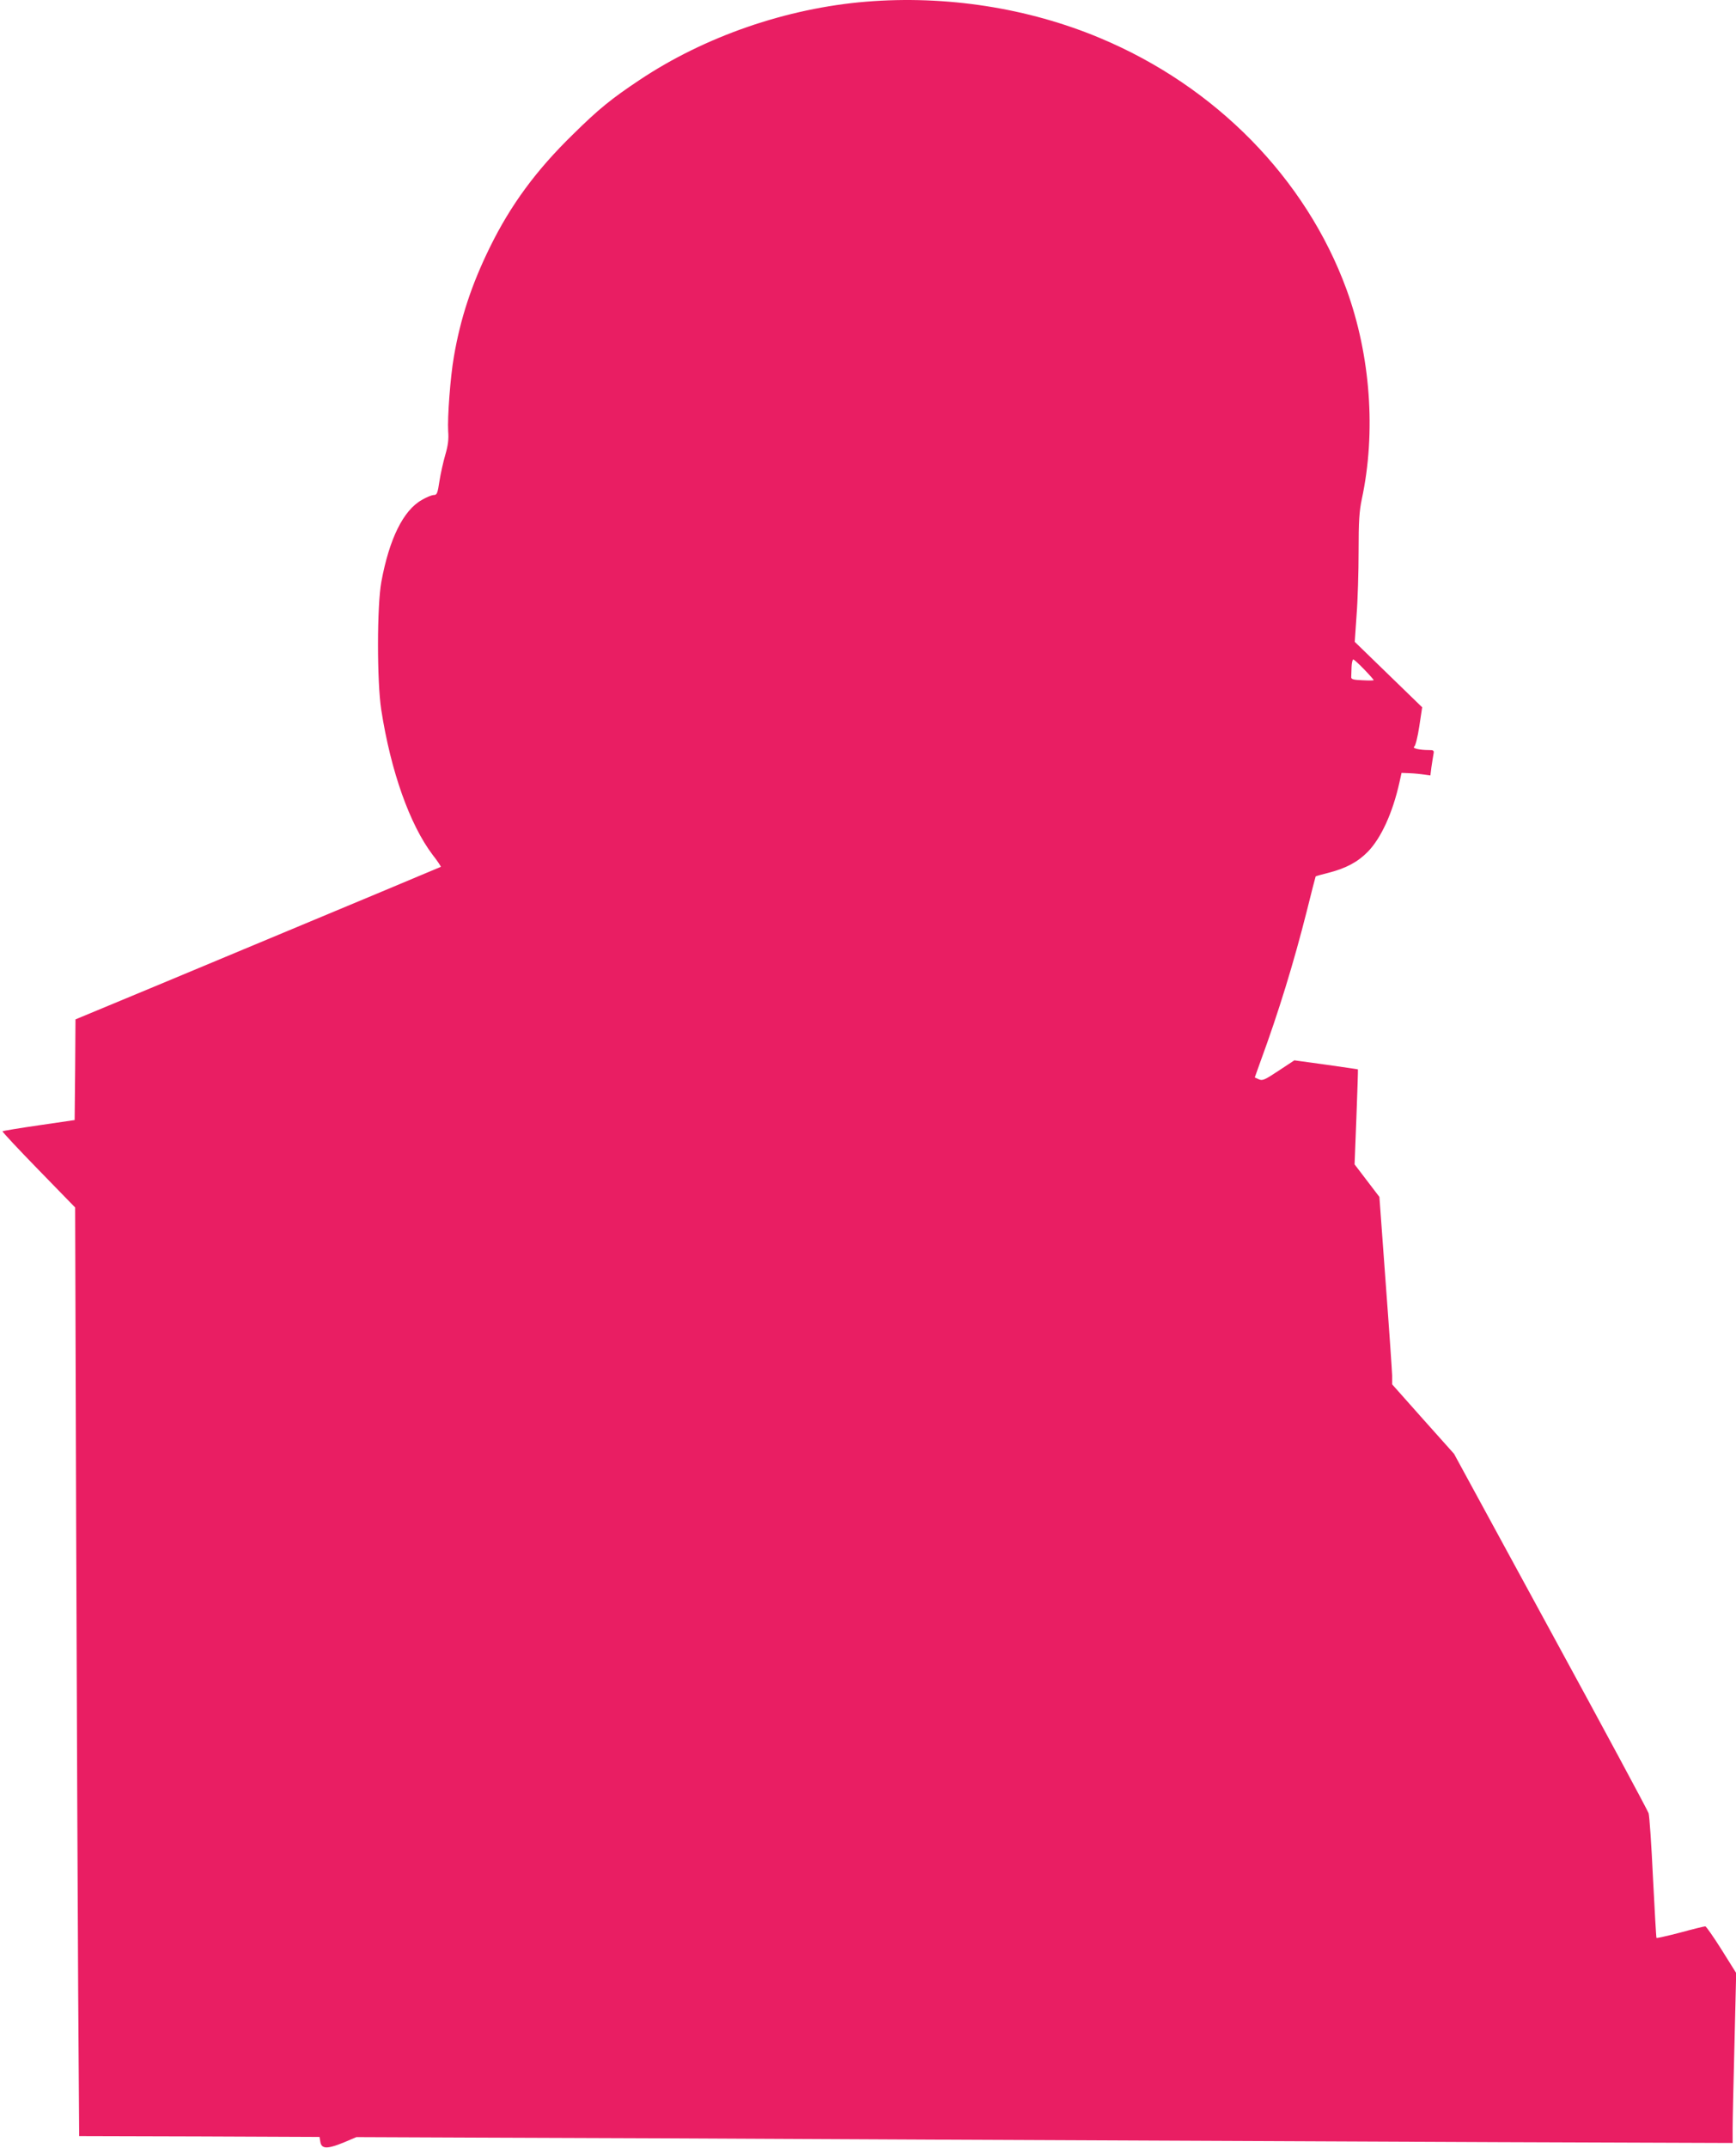 <?xml version="1.0" standalone="no"?>
<!DOCTYPE svg PUBLIC "-//W3C//DTD SVG 20010904//EN"
 "http://www.w3.org/TR/2001/REC-SVG-20010904/DTD/svg10.dtd">
<svg version="1.0" xmlns="http://www.w3.org/2000/svg"
 width="1035pt" height="1280pt" viewBox="0 0 1035 1280"
 preserveAspectRatio="xMidYMid meet">
<g transform="translate(0,1280) scale(0.1,-0.1)"
fill="#e91e63" stroke="none">
<path d="M5164 12790 c-476 -39 -964 -208 -1353 -468 -165 -110 -241 -171
-394 -322 -220 -214 -373 -422 -497 -675 -109 -222 -175 -423 -214 -651 -21
-119 -39 -363 -34 -444 4 -48 -1 -85 -17 -140 -12 -41 -28 -112 -35 -157 -11
-74 -15 -83 -34 -83 -11 0 -44 -13 -72 -30 -110 -62 -193 -232 -240 -485 -27
-142 -27 -598 -1 -765 57 -367 170 -684 306 -864 29 -37 51 -70 49 -72 -3 -2
-364 -153 -1680 -702 l-498 -207 -2 -300 -3 -300 -212 -31 c-117 -17 -215 -33
-218 -36 -3 -2 94 -106 214 -229 l219 -225 6 -1905 c4 -1047 9 -2292 12 -2766
l6 -863 717 -2 716 -3 5 -30 c7 -42 41 -43 137 -4 l78 33 725 -3 c399 -1 1616
-6 2705 -12 1089 -5 2609 -12 3378 -15 l1397 -5 0 88 c0 48 5 276 11 506 l10
419 -87 139 c-48 76 -92 139 -97 139 -6 0 -73 -16 -149 -37 -76 -20 -140 -34
-142 -32 -2 2 -11 164 -21 359 -9 195 -21 368 -26 384 -5 16 -268 505 -585
1086 l-575 1056 -185 207 -184 207 0 53 c-1 28 -18 280 -39 558 l-37 506 -74
97 -74 97 11 282 c6 155 10 283 9 284 0 1 -86 13 -190 28 l-189 26 -94 -62
c-83 -55 -96 -61 -118 -51 l-24 11 35 98 c107 291 198 588 275 893 28 113 52
206 53 207 2 2 37 12 78 22 104 27 173 64 233 125 79 81 148 232 188 411 l13
59 50 -2 c27 -1 65 -5 85 -8 l37 -5 6 48 c4 26 9 60 12 76 5 25 3 27 -29 27
-54 0 -101 11 -85 21 7 5 20 55 30 121 l17 113 -201 195 -201 195 11 160 c7
88 12 259 12 380 0 180 4 238 19 310 86 399 52 857 -91 1250 -242 661 -780
1210 -1469 1498 -429 180 -919 256 -1395 217z m2969 -3979 c32 -33 57 -62 57
-64 0 -3 -30 -3 -67 -1 -54 2 -68 6 -67 19 0 8 1 35 2 60 1 25 6 45 10 45 5 0
34 -27 65 -59z"/>
</g>
</svg>
